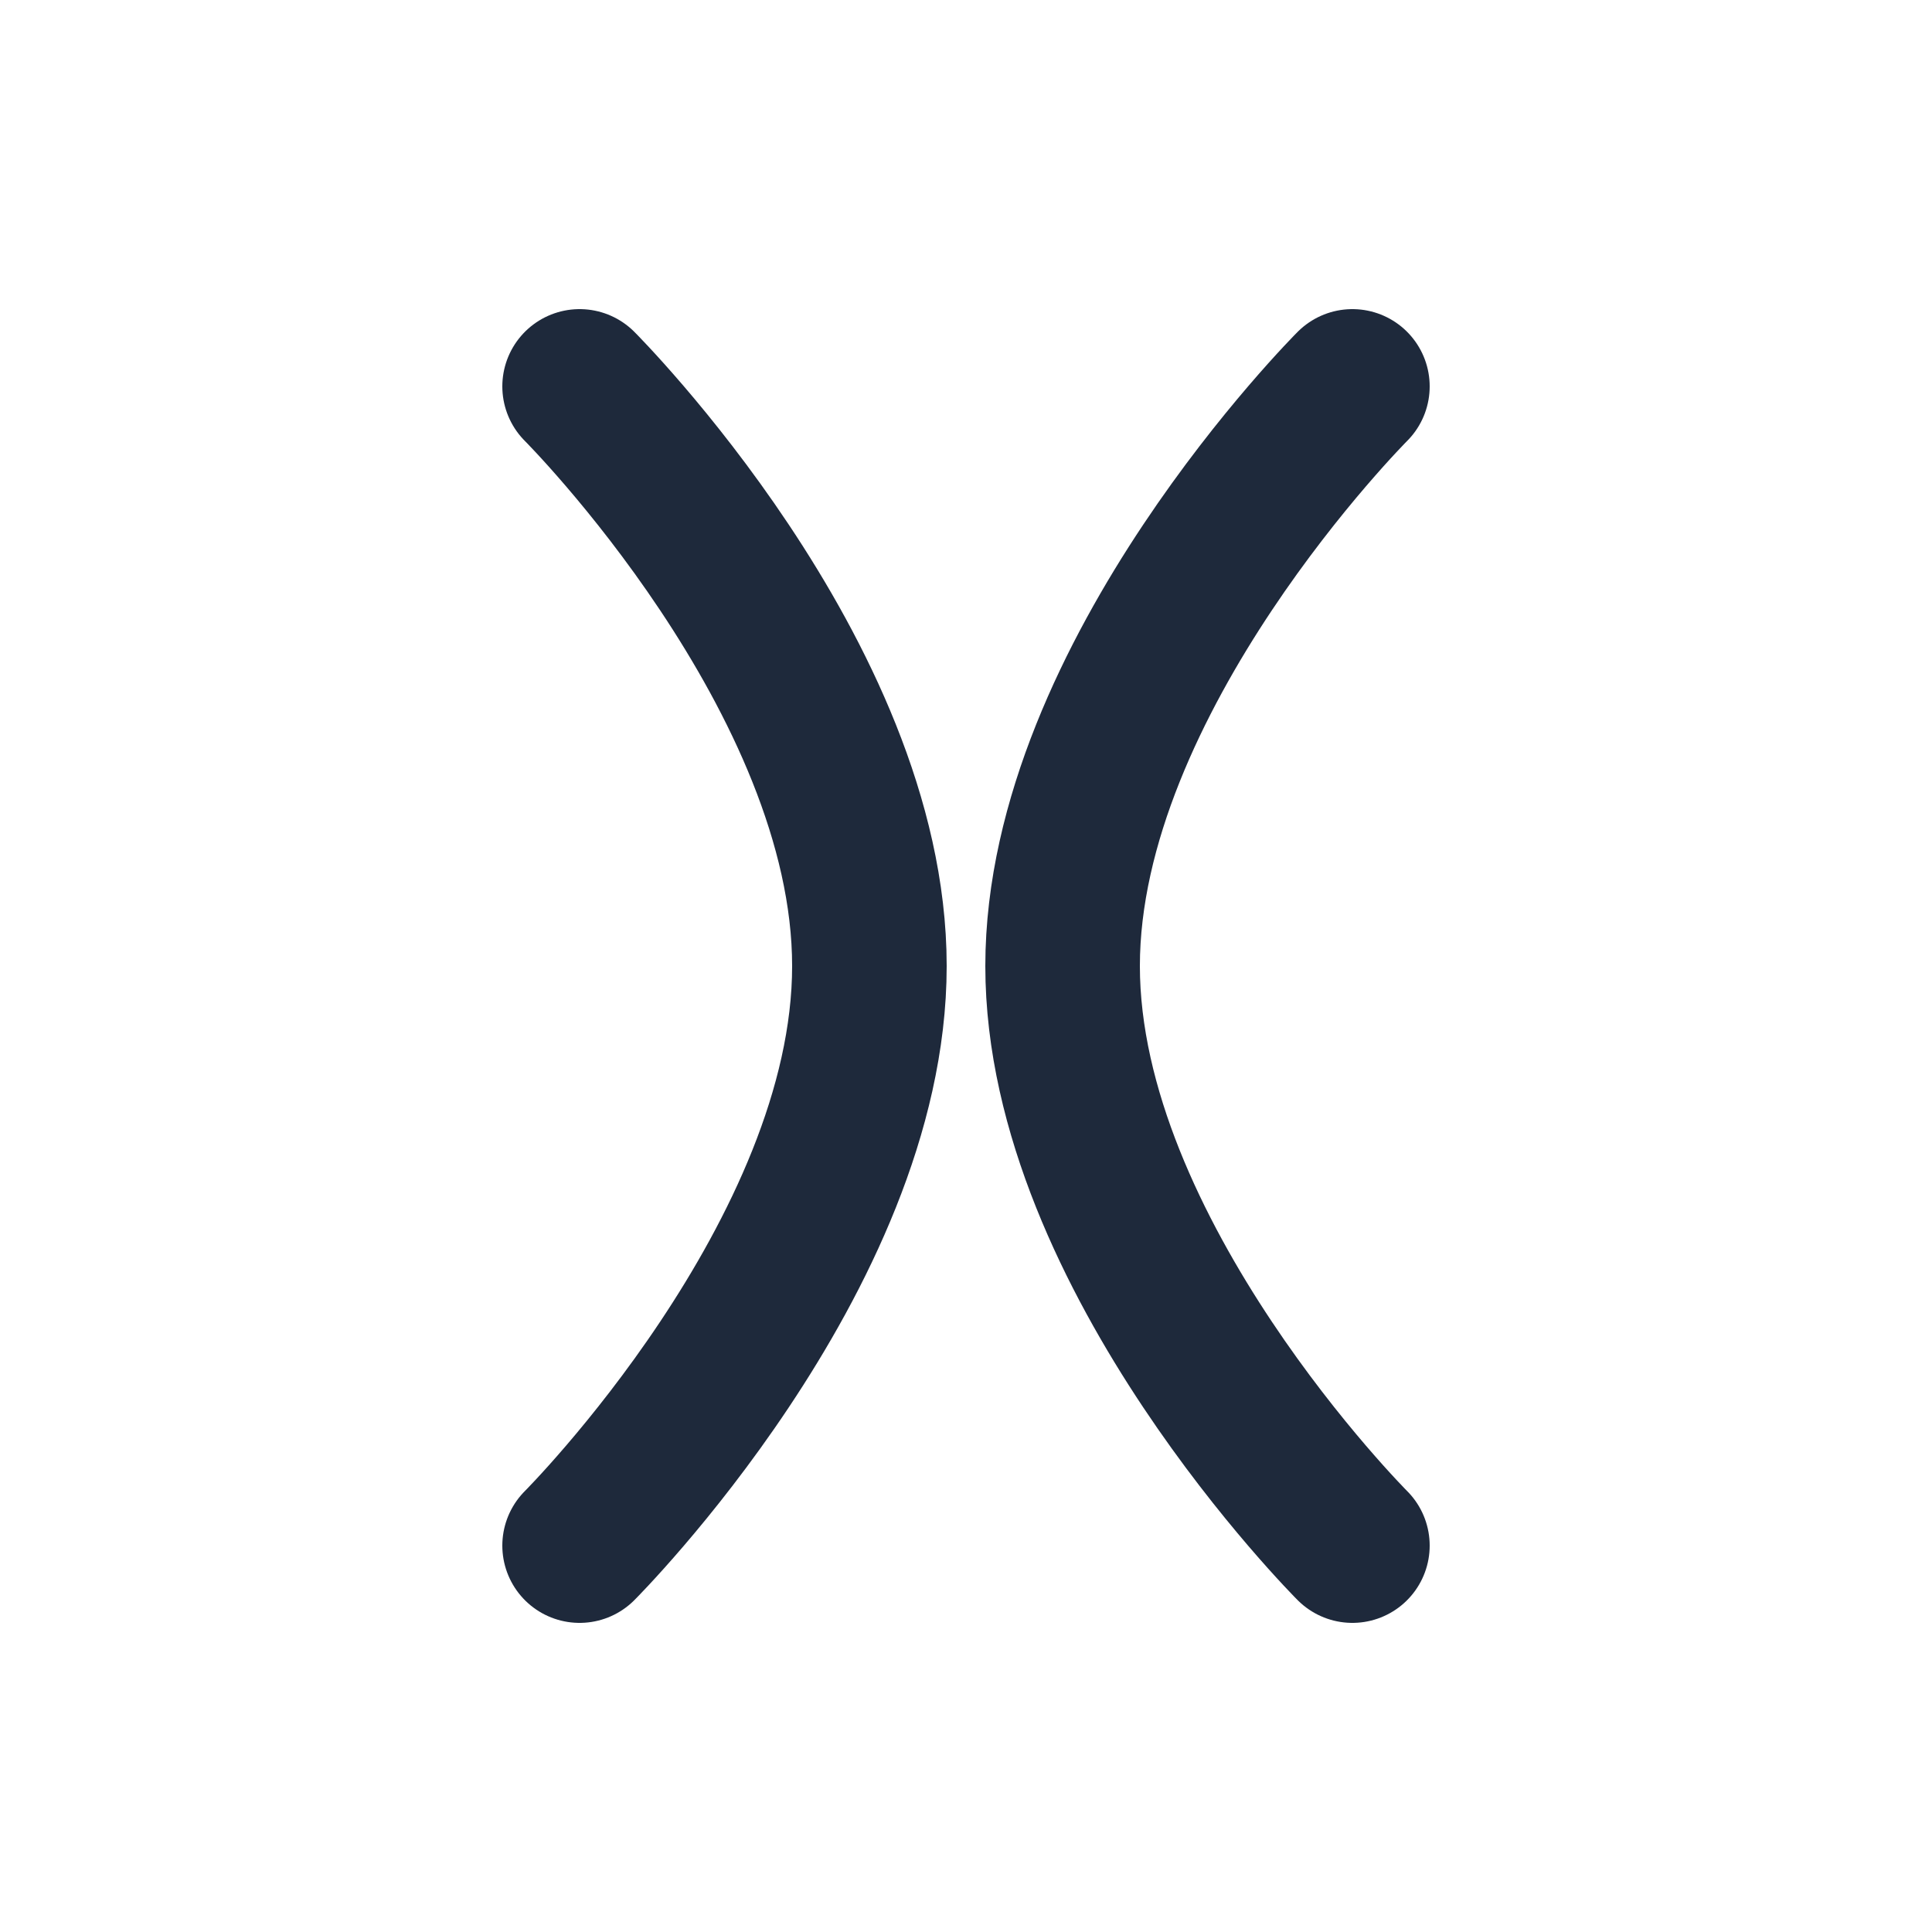 <svg xmlns="http://www.w3.org/2000/svg" width="100" height="100" viewBox="0 0 100 100" fill="none">
  <path d="M30 20C30 20 45 35 45 50C45 65 30 80 30 80" stroke="#1E293B" stroke-width="8" stroke-linecap="round"/>
  <path d="M70 20C70 20 55 35 55 50C55 65 70 80 70 80" stroke="#1E293B" stroke-width="8" stroke-linecap="round"/>
</svg>